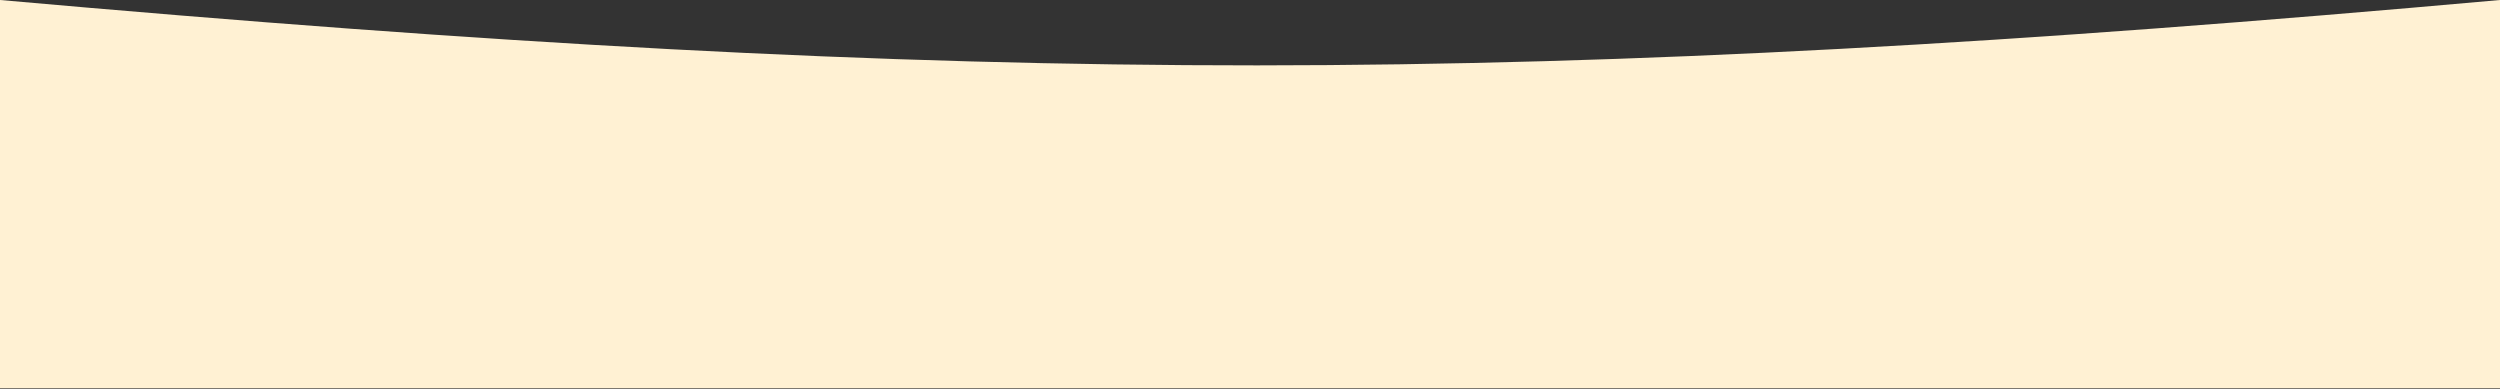 <?xml version="1.0" encoding="UTF-8"?> <svg xmlns="http://www.w3.org/2000/svg" width="1440" height="224" viewBox="0 0 1440 224" fill="none"><rect x="0" y="0" width="1440" height="224" fill="#333333" stroke="none"/> <path d="M1440 0C883.024 49.899 567.686 50.527 0 -0L-1.95529e-05 223.658L1440 223.659L1440 0Z" fill="#FFF1D3"></path> </svg> 